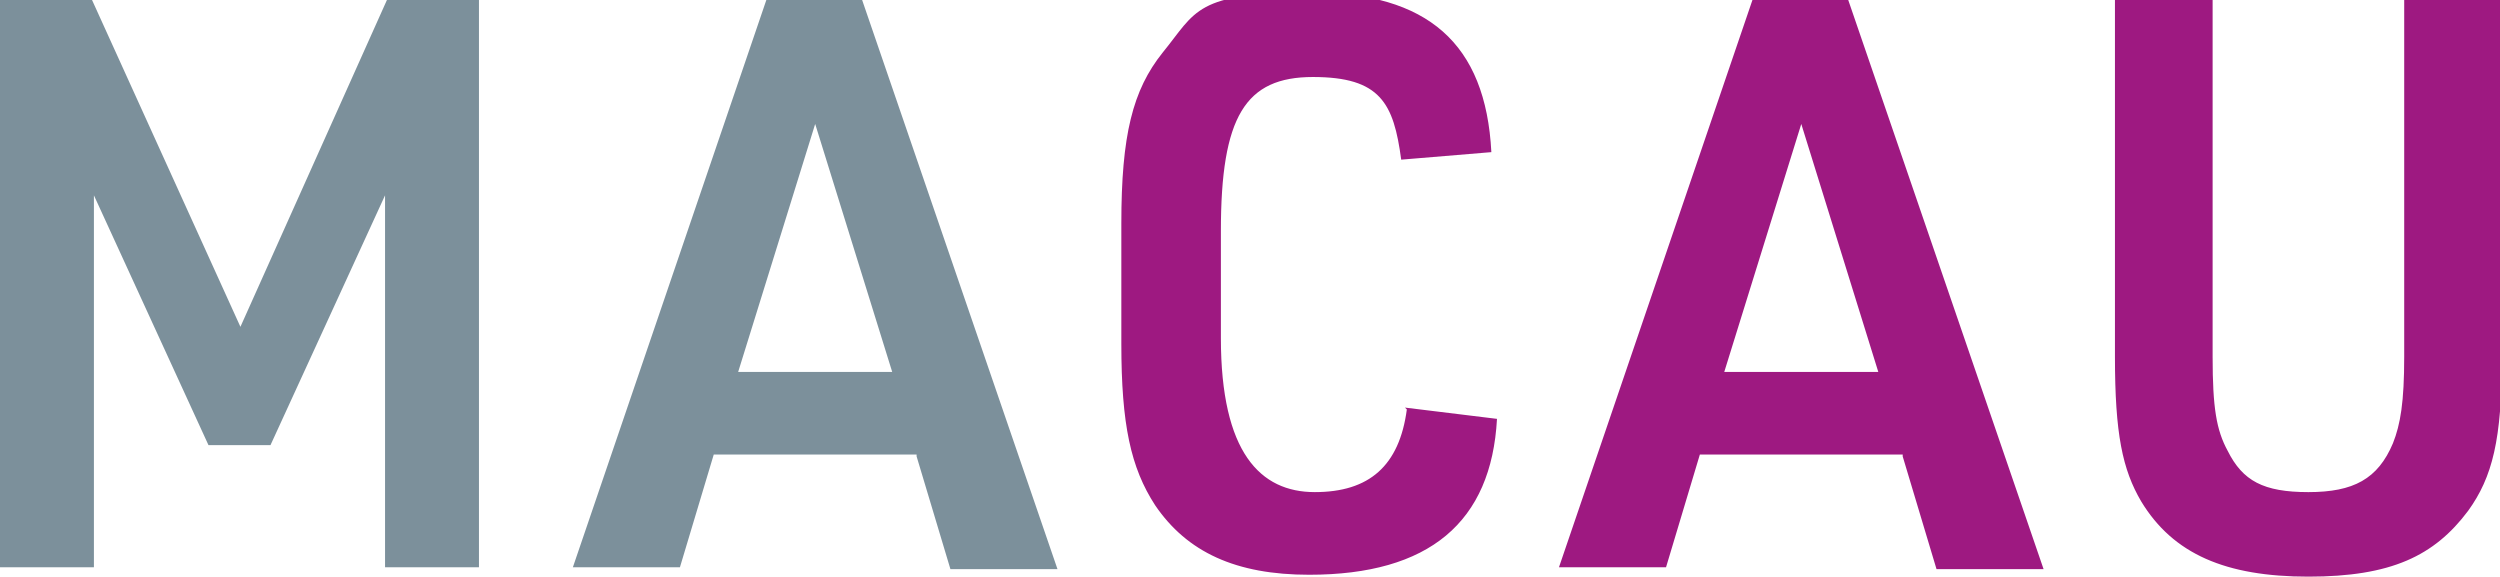 <?xml version="1.0" encoding="UTF-8"?>
<svg id="Ebene_1" xmlns="http://www.w3.org/2000/svg" version="1.1" viewBox="0 0 133.1 30.7">
    <!-- Generator: Adobe Illustrator 29.7.0, SVG Export Plug-In . SVG Version: 2.1.1 Build 138)  -->
    <defs>
        <style>
            .st0 {
            fill: #9e1981;
            }

            .st1 {
            fill: #7c909b;
            }
        </style>
    </defs>
    <path class="st0" d="M74.9,21.8c-.4,3-2,4.4-4.9,4.4s-5-2.1-5-8.2v-5.7c0-6.1,1.3-8.2,4.9-8.2s4.3,1.4,4.7,4.4l4.8-.4c-.3-5.8-3.4-8.5-9.6-8.5s-6.1,1-7.9,3.2c-1.6,2-2.2,4.4-2.2,9.1v6.4c0,4.3.5,6.6,1.8,8.6,1.7,2.5,4.3,3.7,8.2,3.7,6.4,0,9.7-2.8,10-8.3l-4.9-.6h0ZM101.3,24.3l1.8,6h5.7L98.4,0h-5.1l-10.3,30.2h5.7l1.8-6h10.8ZM100,19.8h-8.2l4.1-13.2,4.1,13.2h0ZM112.6,0v19c0,4.1.4,6,1.4,7.7,1.7,2.8,4.5,4,8.9,4s6.7-1.1,8.5-3.5c1.3-1.8,1.8-3.8,1.8-8.2V0h-5.2v19c0,2.4-.2,3.6-.6,4.6-.8,1.9-2.1,2.6-4.5,2.6s-3.5-.6-4.3-2.2c-.6-1.1-.8-2.3-.8-5V0h-5.2Z"/>
    <path class="st1" d="M0,30.2h5V10.4l6.1,13.3h3.3l6.1-13.3v19.8h5V0h-4.9l-7.8,17.4L4.9,0H0v30.2h0ZM48.8,24.3l1.8,6h5.7L45.9,0h-5.1l-10.3,30.2h5.7l1.8-6h10.8ZM47.5,19.8h-8.2l4.1-13.2,4.1,13.2h0Z"/>
</svg>